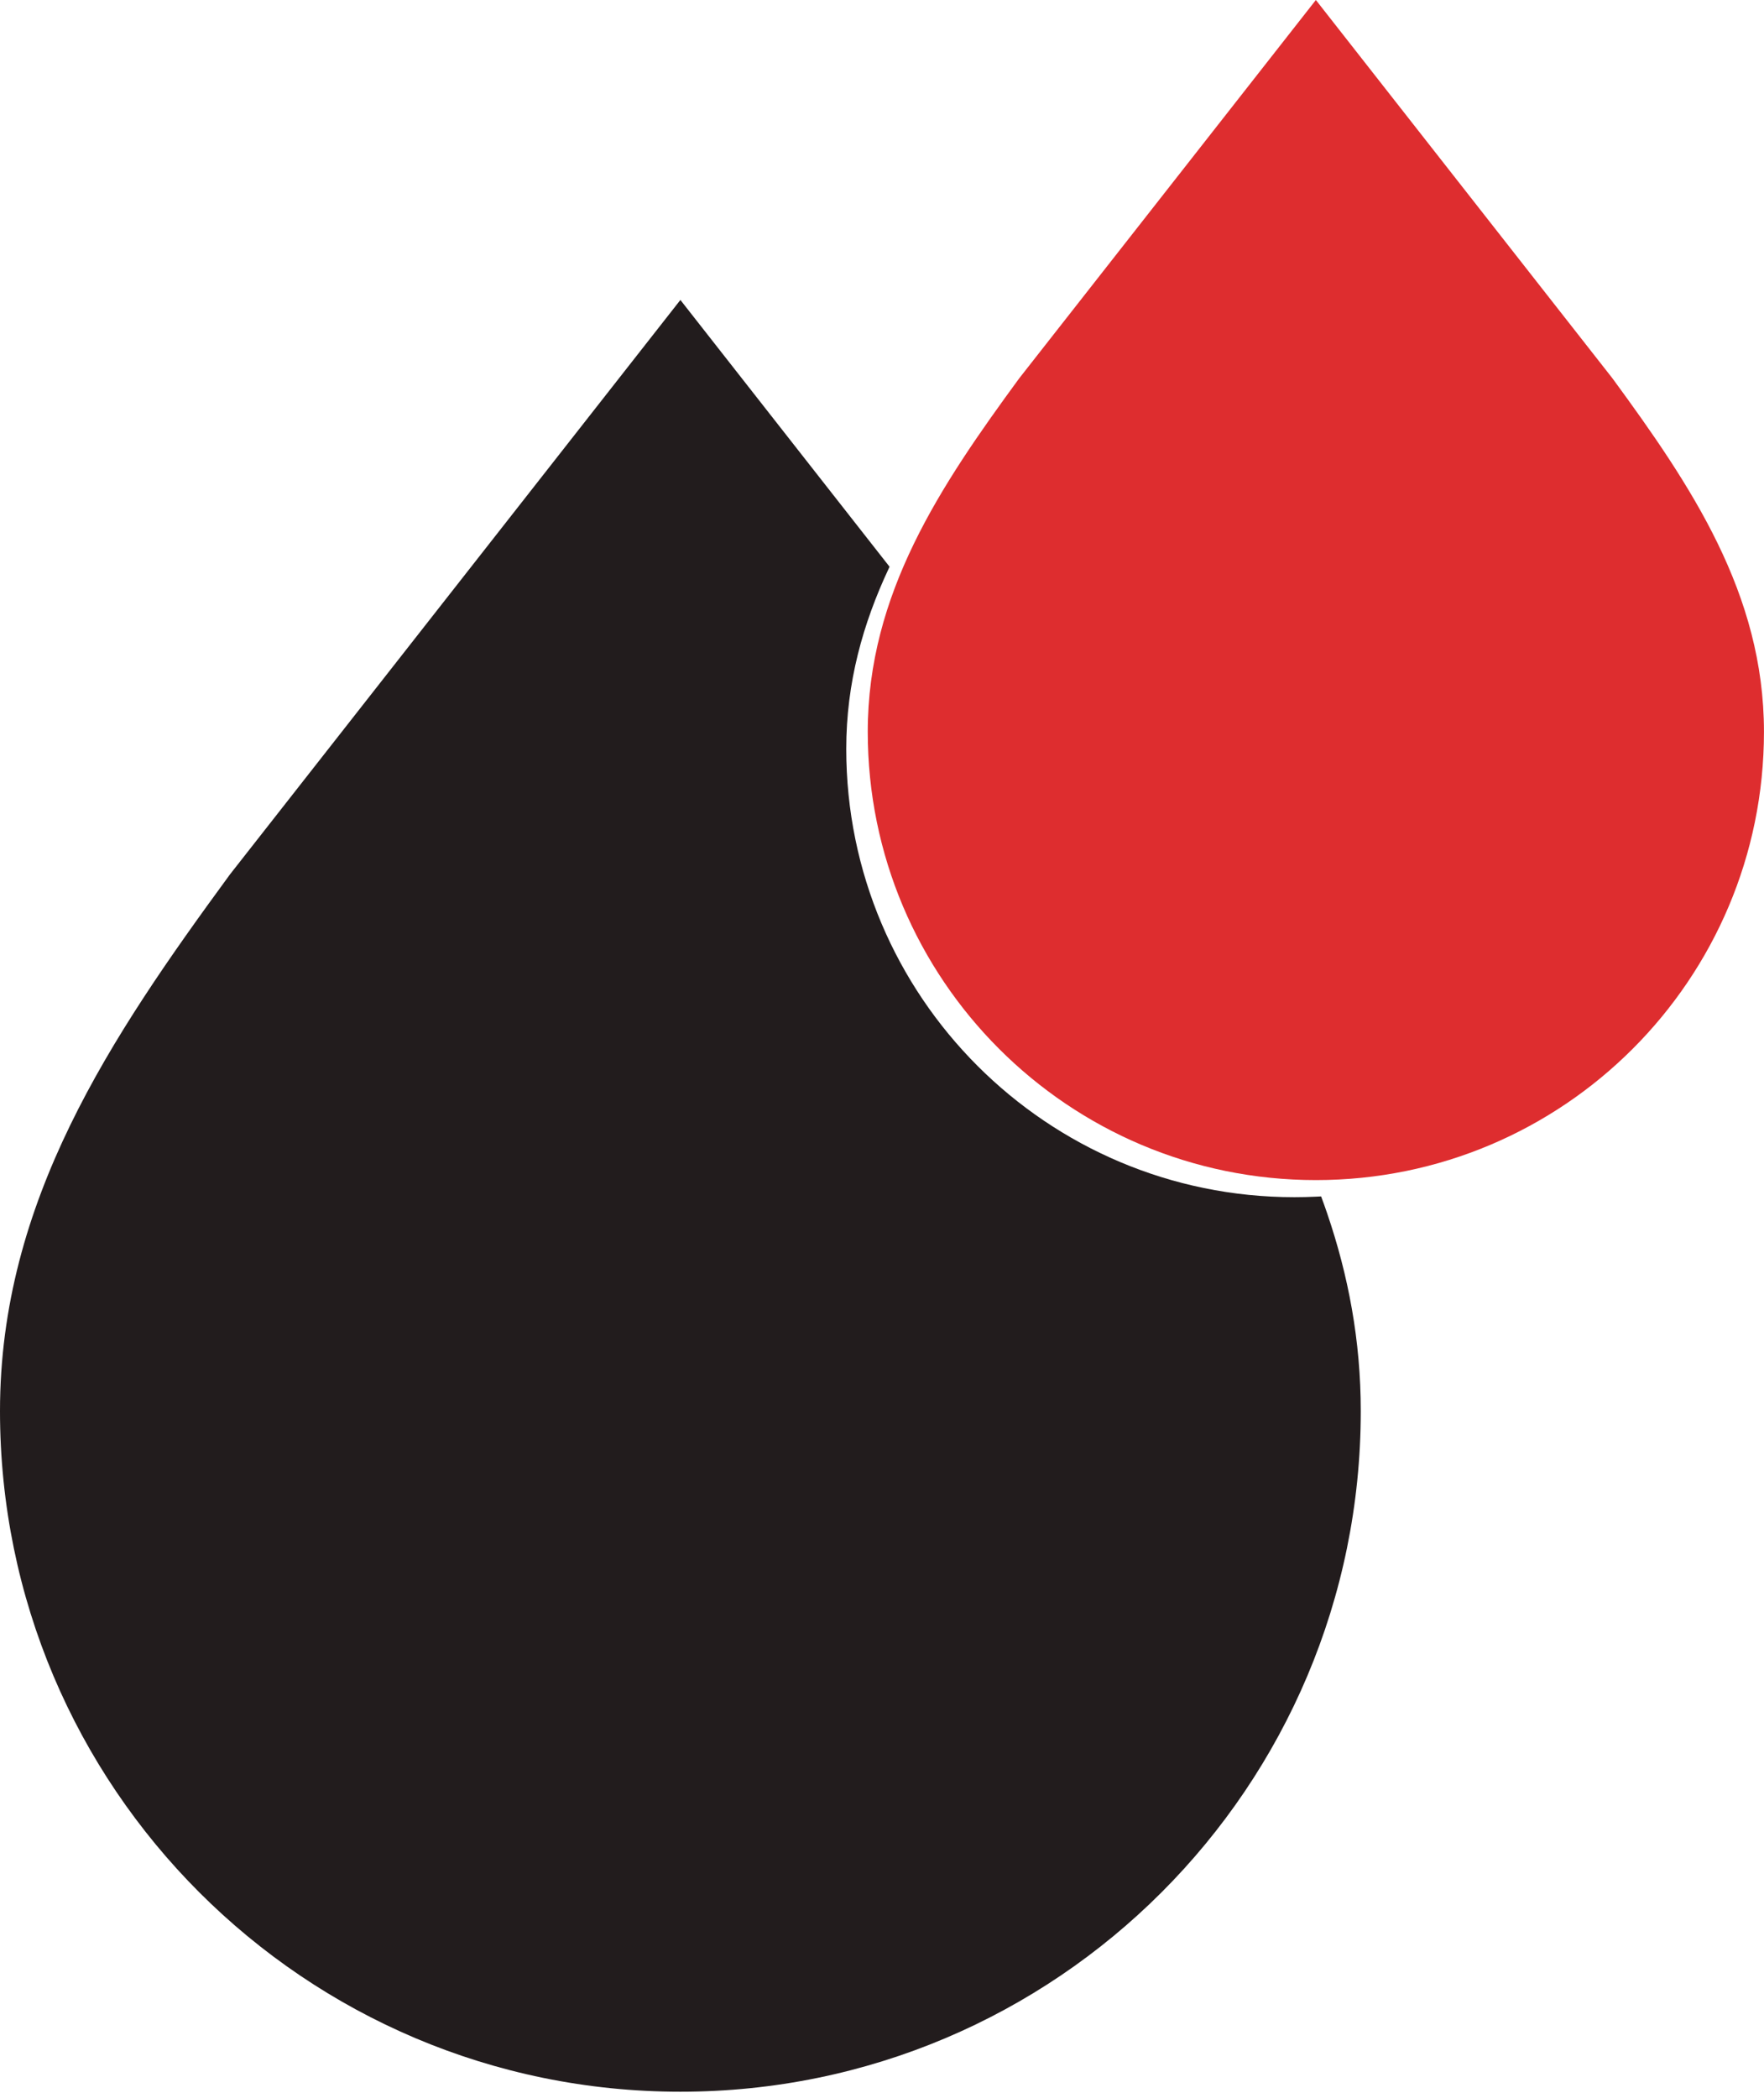 <?xml version="1.0" encoding="UTF-8"?>
<svg xmlns="http://www.w3.org/2000/svg" width="90" height="107" viewBox="0 0 90 107" fill="none">
  <g clip-path="url(#clip0_24_2536)">
    <path d="M69.427 71.959C69.427 91.13 53.891 106.672 34.718 106.672H34.714C15.543 106.672 0 91.13 0 71.959C0 61.267 5.633 52.916 11.735 44.59L34.714 15.297L44.774 28.123L45.385 28.902C45.374 28.926 45.363 28.951 45.352 28.975C44.023 31.805 43.176 34.822 43.176 38.19C43.176 50.817 53.413 61.053 66.037 61.053H66.042C66.408 61.053 66.774 61.044 67.136 61.027C67.225 61.025 67.315 61.018 67.403 61.014C67.512 61.3 67.613 61.587 67.712 61.877C68.79 65.033 69.427 68.363 69.427 71.959Z" fill="#221C1D"></path>
    <path d="M52.002 19.292C47.983 24.775 44.273 30.277 44.273 37.318C44.273 49.945 54.509 60.181 67.136 60.181H67.138C79.766 60.181 89.998 49.945 89.998 37.32C89.998 30.279 86.29 24.777 82.268 19.294L67.136 -0L52.002 19.292Z" fill="#DE2D2F"></path>
  </g>
  <defs>
    <clipPath id="clip0_24_2536">
      <rect width="90" height="106.673" fill="white"></rect>
    </clipPath>
  </defs>
</svg>
